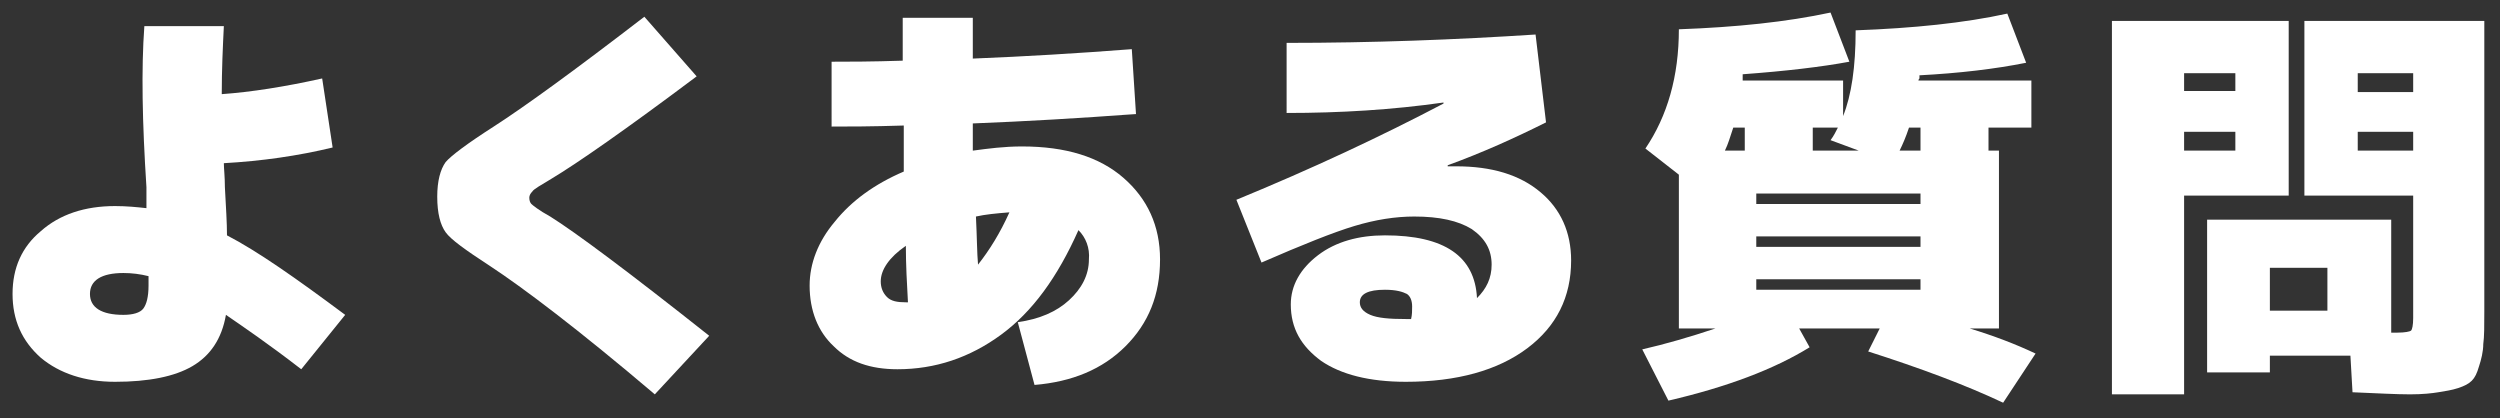 <?xml version="1.0" encoding="utf-8"?>
<!-- Generator: Adobe Illustrator 27.9.5, SVG Export Plug-In . SVG Version: 9.03 Build 54986)  -->
<svg version="1.1" id="レイヤー_1" xmlns="http://www.w3.org/2000/svg" xmlns:xlink="http://www.w3.org/1999/xlink" x="0px"
	 y="0px" viewBox="0 0 239 40" style="enable-background:new 0 0 239 40;" xml:space="preserve">
<rect x="0" y="0" width="239" height="40" fill="#333333" stroke="none"/>
<style type="text/css">
	.st0{fill:#FFFFFF;}
</style>
<g>
	<path class="st0" d="M13.8,2.5h7.6c-0.1,2-0.2,4.2-0.2,6.5c2.8-0.2,6-0.7,9.6-1.5l1,6.6c-3.3,0.8-6.8,1.3-10.4,1.5
		c0,0.5,0.1,1.3,0.1,2.3c0.1,1.9,0.2,3.4,0.2,4.6c2.9,1.5,6.6,4.1,11.3,7.6l-4.2,5.2c-3.1-2.4-5.6-4.1-7.2-5.2
		c-0.4,2.3-1.5,3.9-3.2,4.9c-1.7,1-4.2,1.5-7.4,1.5c-2.9,0-5.3-0.8-7.1-2.3c-1.8-1.6-2.7-3.6-2.7-6.1c0-2.5,0.9-4.5,2.7-6
		c1.8-1.6,4.2-2.4,7.1-2.4c1.1,0,2.1,0.1,3,0.2c0-0.2,0-0.5,0-1c0-0.4,0-0.7,0-1C13.6,11.7,13.5,6.6,13.8,2.5z M14.2,26.4
		c-0.8-0.2-1.6-0.3-2.4-0.3c-2.1,0-3.2,0.7-3.2,2c0,1.3,1.1,2,3.2,2c0.9,0,1.6-0.2,1.9-0.6c0.3-0.4,0.5-1.1,0.5-2.2V26.4z"/>
	<path class="st0" d="M66.6,7.3c-6.8,5.1-11.4,8.3-13.9,9.8c-1,0.6-1.7,1-1.8,1.2c-0.2,0.2-0.3,0.4-0.3,0.6c0,0.3,0.1,0.5,0.2,0.6
		s0.7,0.6,1.8,1.2c2.4,1.5,7.5,5.3,15.2,11.4l-5.2,5.6C55.3,31.5,50,27.5,46.8,25.4c-2.3-1.5-3.7-2.5-4.2-3.2
		c-0.5-0.7-0.8-1.8-0.8-3.4c0-1.5,0.3-2.6,0.8-3.3c0.5-0.6,2.1-1.8,4.6-3.4c3.1-2,7.9-5.5,14.4-10.5L66.6,7.3z"/>
	<path class="st0" d="M103.1,22c-2,4.5-4.4,7.8-7.4,10c-3,2.2-6.3,3.3-9.9,3.3c-2.6,0-4.6-0.7-6.1-2.2c-1.5-1.4-2.3-3.4-2.3-5.8
		c0-2.1,0.8-4.2,2.4-6.1c1.6-2,3.8-3.6,6.6-4.8c0-0.5,0-1.2,0-2.2c0-1,0-1.7,0-2.2c-3.1,0.1-5.4,0.1-6.9,0.1V5.9
		c1.5,0,3.8,0,6.8-0.1V1.7H93v3.9c5-0.2,10-0.5,15.2-0.9l0.4,6.2c-5.4,0.4-10.5,0.7-15.6,0.9c0,0.3,0,0.7,0,1.3c0,0.6,0,1,0,1.3
		c1.5-0.2,3-0.4,4.7-0.4c4.2,0,7.4,1,9.7,3c2.3,2,3.5,4.6,3.5,7.8c0,3.4-1.1,6.1-3.3,8.3c-2.2,2.2-5.1,3.4-8.7,3.7l-1.6-6
		c2.1-0.3,3.7-1,4.9-2.1s1.9-2.4,1.9-3.9C104.2,23.7,103.8,22.7,103.1,22z M86.8,28.9c-0.1-1.8-0.2-3.6-0.2-5.4
		c-1.6,1.1-2.4,2.3-2.4,3.4c0,0.6,0.2,1.1,0.6,1.5c0.4,0.4,1,0.5,1.8,0.5H86.8z M96.5,20.3c-1.3,0.1-2.3,0.2-3.2,0.4
		c0.1,2,0.1,3.5,0.2,4.6C94.6,23.9,95.6,22.3,96.5,20.3z"/>
	<path class="st0" d="M139.2,15.9c3.4,0,6.1,0.8,8.1,2.5c1.9,1.6,2.9,3.8,2.9,6.5c0,3.5-1.4,6.3-4.2,8.4c-2.8,2.1-6.7,3.2-11.6,3.2
		c-3.5,0-6.2-0.7-8.1-2c-1.9-1.4-2.9-3.1-2.9-5.4c0-1.8,0.9-3.4,2.6-4.7c1.7-1.3,3.9-1.9,6.4-1.9c5.7,0,8.6,2,8.8,6
		c0.9-0.9,1.4-1.9,1.4-3.2c0-1.4-0.6-2.5-1.9-3.4c-1.3-0.8-3.1-1.2-5.5-1.2c-1.8,0-3.7,0.3-5.7,0.9c-2,0.6-5,1.8-8.9,3.5l-2.4-6
		c7.3-3,13.9-6.1,19.8-9.2V9.8c-4.9,0.7-9.9,1-15,1V4.1c8.2,0,16.1-0.3,23.8-0.8l1,8.4c-3,1.5-6.1,2.9-9.4,4.1v0.1H139.2z
		 M134.9,30.5c0.1-0.4,0.1-0.8,0.1-1.2c0-0.6-0.2-1-0.5-1.2c-0.4-0.2-1-0.4-2.1-0.4c-1.6,0-2.4,0.4-2.4,1.2c0,0.5,0.3,0.9,1,1.2
		c0.7,0.3,1.8,0.4,3.4,0.4H134.9z"/>
	<path class="st0" d="M183.4,7.7h10.8v4.5h-4.1v2.2h1v17h-2.8c2.3,0.7,4.4,1.5,6.3,2.4l-3.1,4.7c-3.6-1.7-7.9-3.3-12.9-4.9l1.1-2.2
		H172l1,1.8c-3.4,2.1-7.9,3.8-13.5,5.1l-2.5-4.9c2.2-0.5,4.6-1.2,7-2h-3.5V16.7l-3.2-2.5c2.1-3.1,3.2-6.9,3.2-11.4
		c5.5-0.2,10.3-0.7,14.5-1.6l1.8,4.7c-2.7,0.5-6.1,0.9-10.2,1.2c0,0.1,0,0.1,0,0.3s0,0.2,0,0.3h9.6v3.4c0.8-2,1.2-4.7,1.2-8.2
		c5.5-0.2,10.4-0.7,14.5-1.6l1.8,4.7c-3,0.6-6.4,1-10.2,1.2c0,0.1,0,0.1,0,0.3C183.4,7.6,183.4,7.7,183.4,7.7z M165.7,12.2
		c-0.3,0.9-0.5,1.6-0.8,2.2h1.9v-2.2H165.7z M167.9,19.5h15.7v-1h-15.7V19.5z M167.9,22.6v1h15.7v-1H167.9z M167.9,26.7v1h15.7v-1
		H167.9z M175.7,12.2h-2.4v2.2h4.4l-2.7-1C175.3,13,175.5,12.6,175.7,12.2z M182.5,12.2c-0.3,0.9-0.6,1.6-0.9,2.2h2v-2.2H182.5z"/>
	<path class="st0" d="M208.8,37.7h-6.9V2h16.9v16.7h-10V37.7z M208.8,8.7h4.9V7h-4.9V8.7z M208.8,12.6v1.8h4.9v-1.8H208.8z
		 M230.4,37.7c-1.3,0-3.1-0.1-5.5-0.2l-0.2-3.5H217v1.6h-6V21h17.6v10.8h0.6c0.7,0,1.2-0.1,1.3-0.2c0.1-0.1,0.2-0.5,0.2-1.2V18.7
		h-10.4V2h17.2v27.8c0,1.3,0,2.4-0.1,3.1c0,0.7-0.2,1.5-0.4,2.1c-0.2,0.7-0.4,1.1-0.7,1.4c-0.3,0.3-0.7,0.5-1.3,0.7
		c-0.6,0.2-1.3,0.3-1.9,0.4S231.6,37.7,230.4,37.7z M222.5,25.6H217v4.1h5.5V25.6z M230.7,8.7V7h-5.3v1.8H230.7z M230.7,12.6h-5.3
		v1.8h5.3V12.6z"/>
</g>
</svg>

